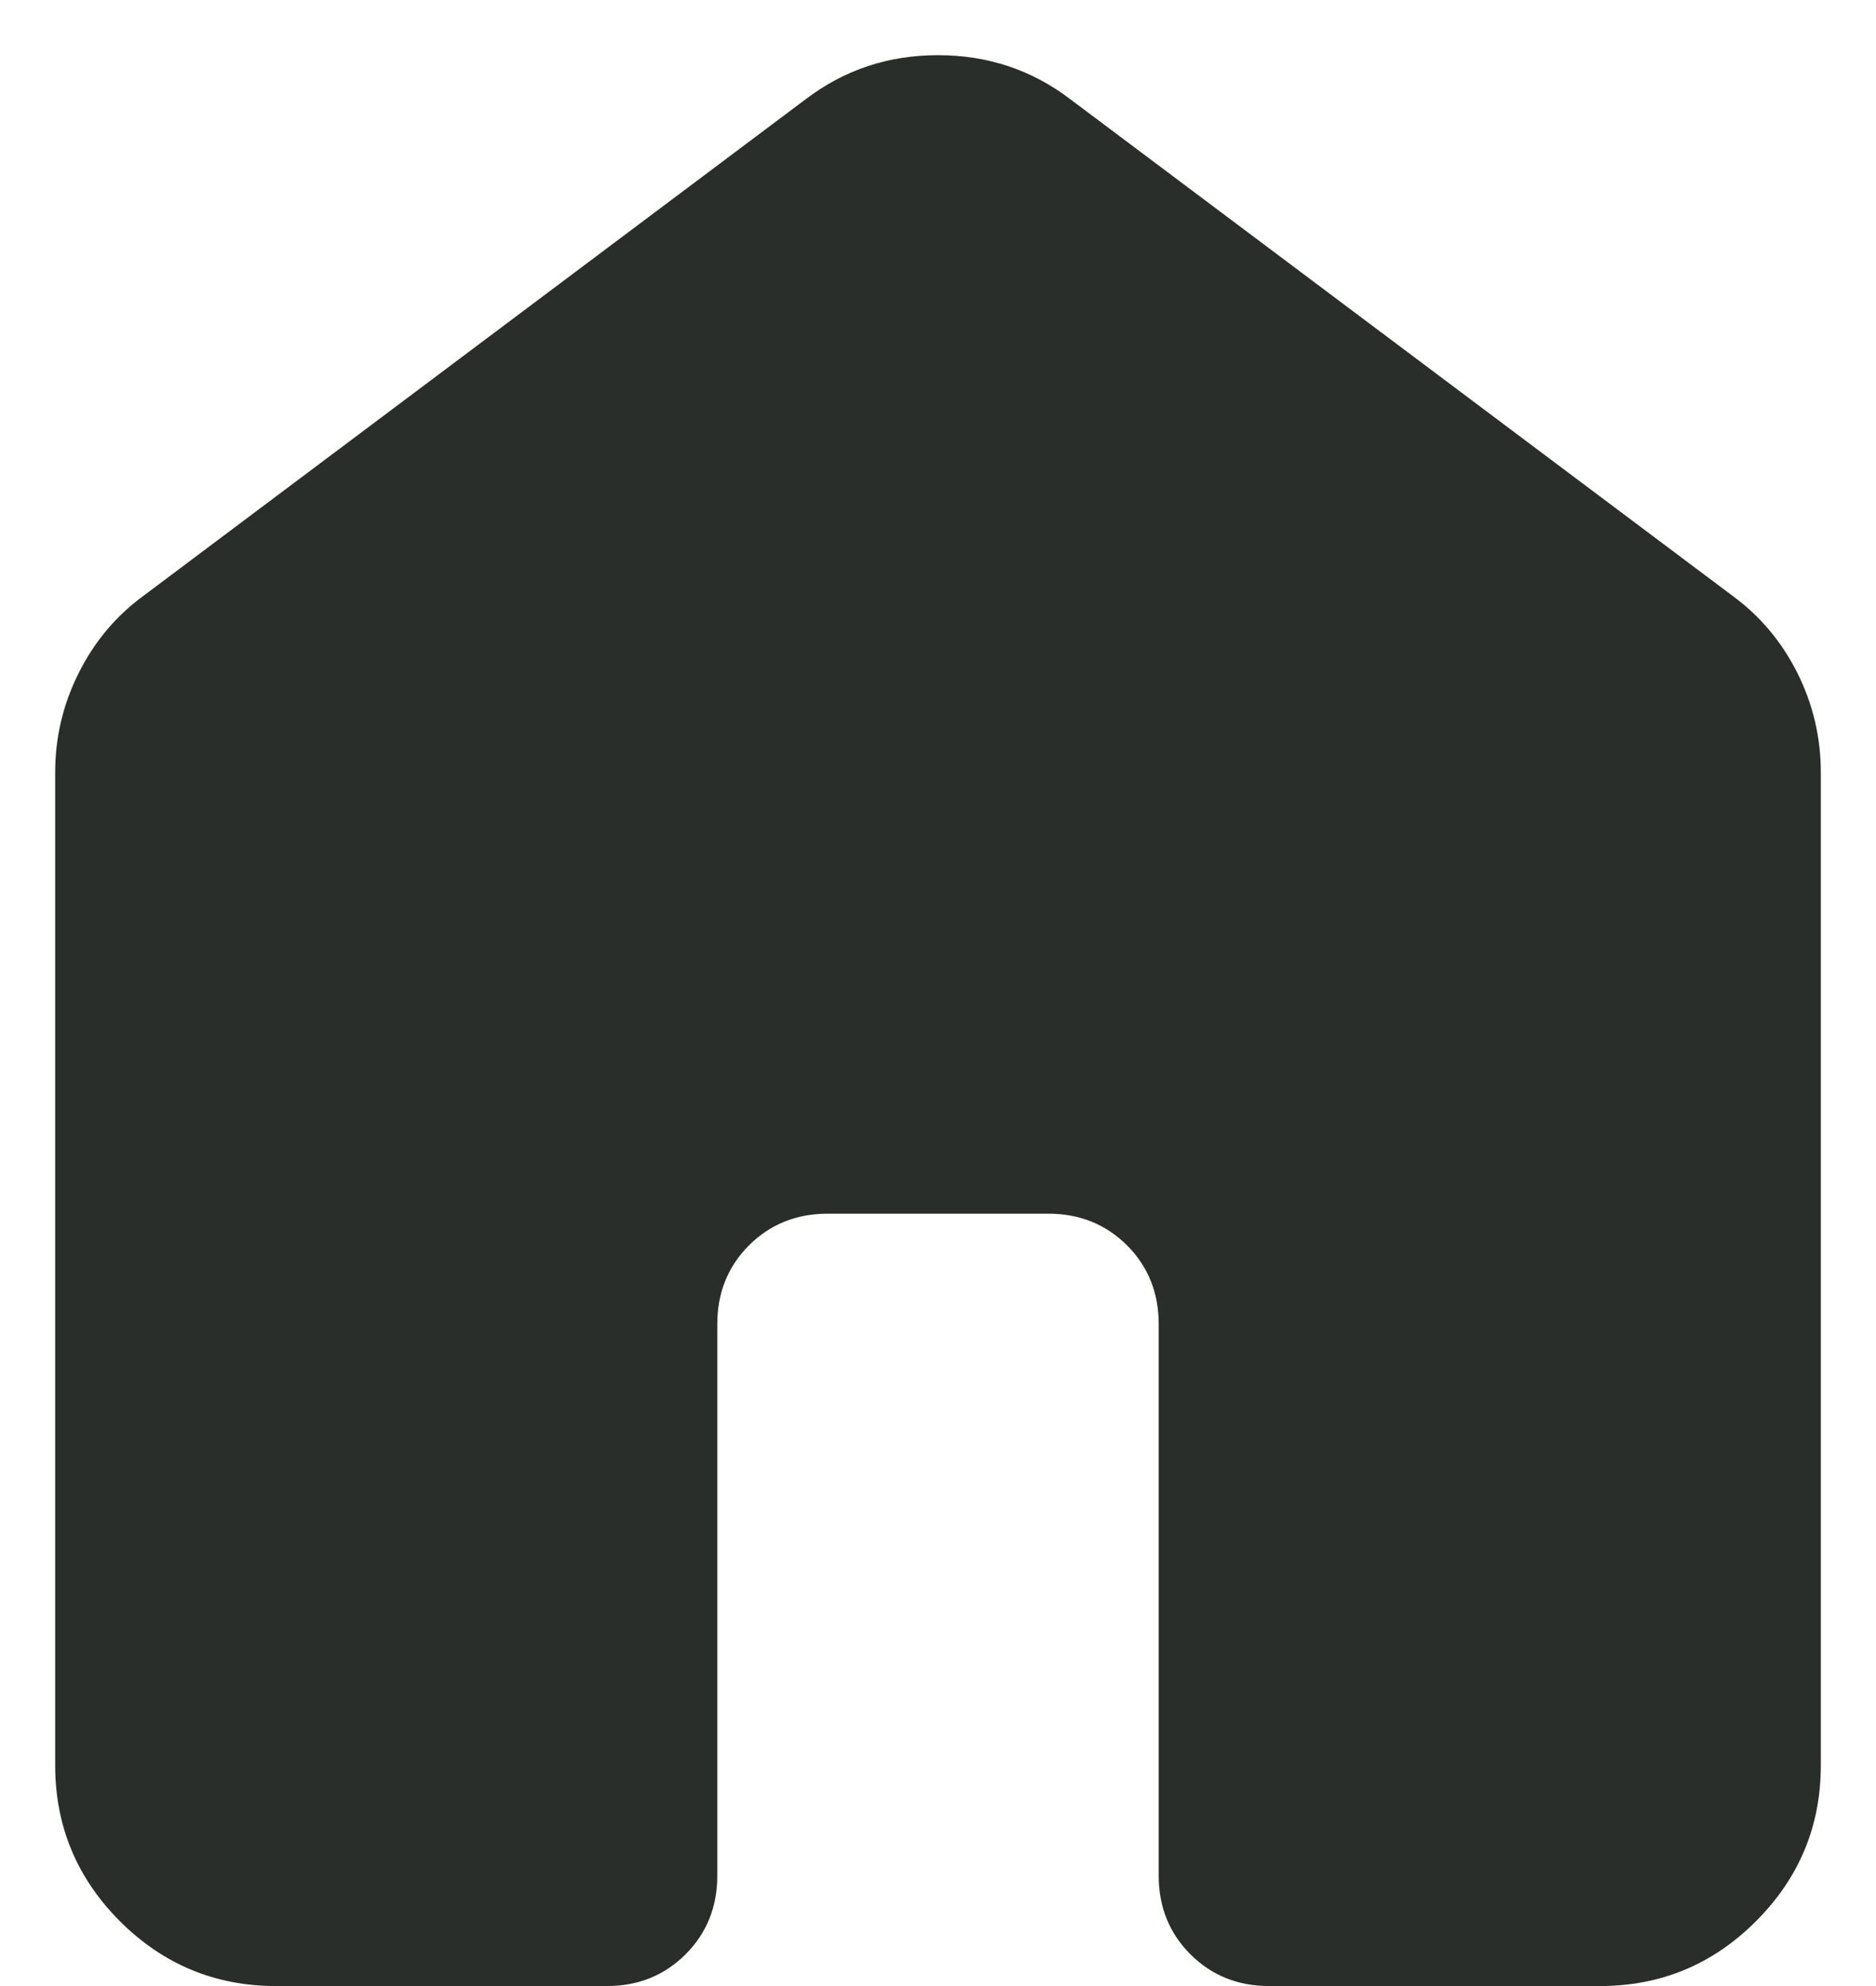 <svg width="17" height="18" viewBox="0 0 17 18" fill="none" xmlns="http://www.w3.org/2000/svg">
<path d="M0.5 16V7C0.5 6.683 0.571 6.383 0.713 6.1C0.854 5.817 1.05 5.583 1.3 5.4L7.3 0.9C7.65 0.633 8.05 0.5 8.5 0.5C8.95 0.5 9.35 0.633 9.7 0.9L15.7 5.4C15.95 5.583 16.146 5.817 16.288 6.1C16.429 6.383 16.5 6.683 16.5 7V16C16.5 16.55 16.304 17.021 15.912 17.413C15.521 17.804 15.05 18 14.5 18H11.5C11.217 18 10.979 17.904 10.787 17.712C10.596 17.521 10.5 17.283 10.5 17V12C10.5 11.717 10.404 11.479 10.213 11.287C10.021 11.096 9.783 11 9.5 11H7.5C7.217 11 6.979 11.096 6.787 11.287C6.596 11.479 6.5 11.717 6.5 12V17C6.5 17.283 6.404 17.521 6.213 17.712C6.021 17.904 5.783 18 5.5 18H2.5C1.95 18 1.479 17.804 1.087 17.413C0.696 17.021 0.5 16.55 0.5 16Z" fill="#2A2E2A"/>
</svg>
